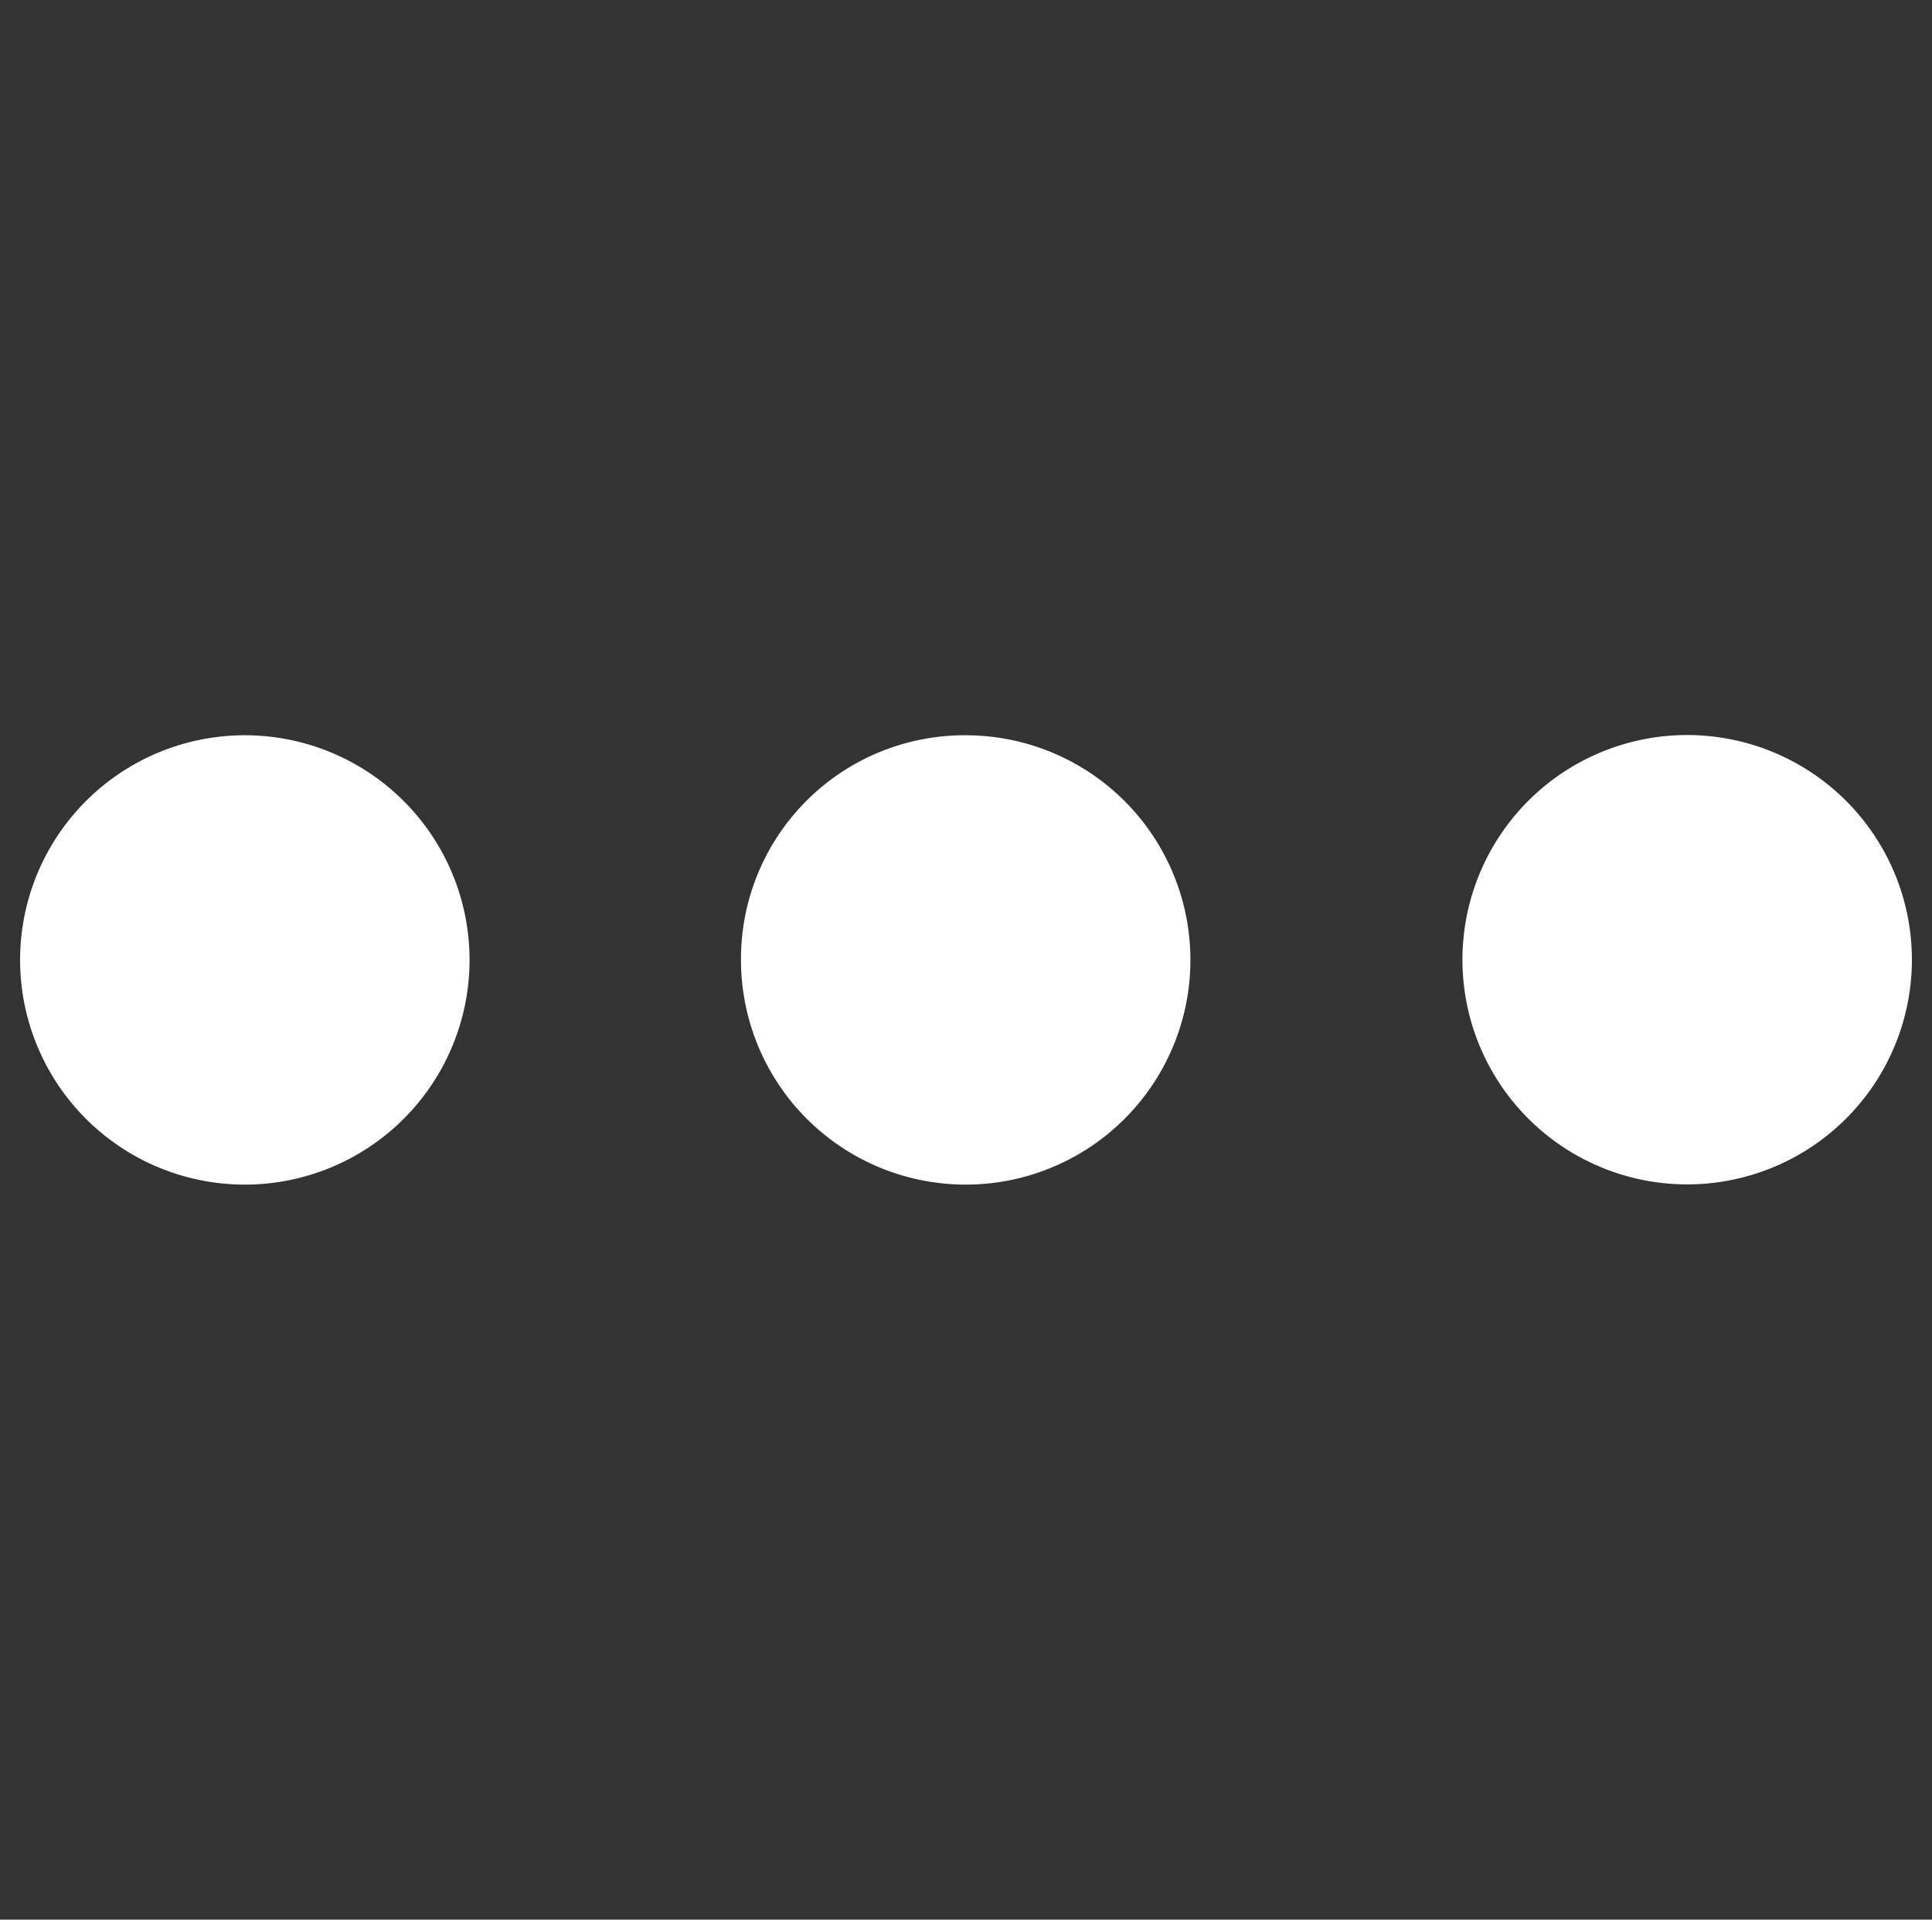 <svg id="Layer_1" data-name="Layer 1" xmlns="http://www.w3.org/2000/svg" viewBox="0 0 163.35 162.34"><rect x="0" y="0" width="163.35" height="162.34" fill="#333333" stroke="none"/><defs><style>.cls-1{fill:#fff;}</style></defs><path class="cls-1" d="M20.88,62.18a19,19,0,1,1-19.18,19A19,19,0,0,1,20.88,62.18Z"/><path class="cls-1" d="M142.49,100.16a19,19,0,1,1,19.16-19A19,19,0,0,1,142.49,100.16Z"/><path class="cls-1" d="M81.71,62.18A19,19,0,1,1,62.65,81.05,18.91,18.91,0,0,1,81.71,62.18Z"/></svg>